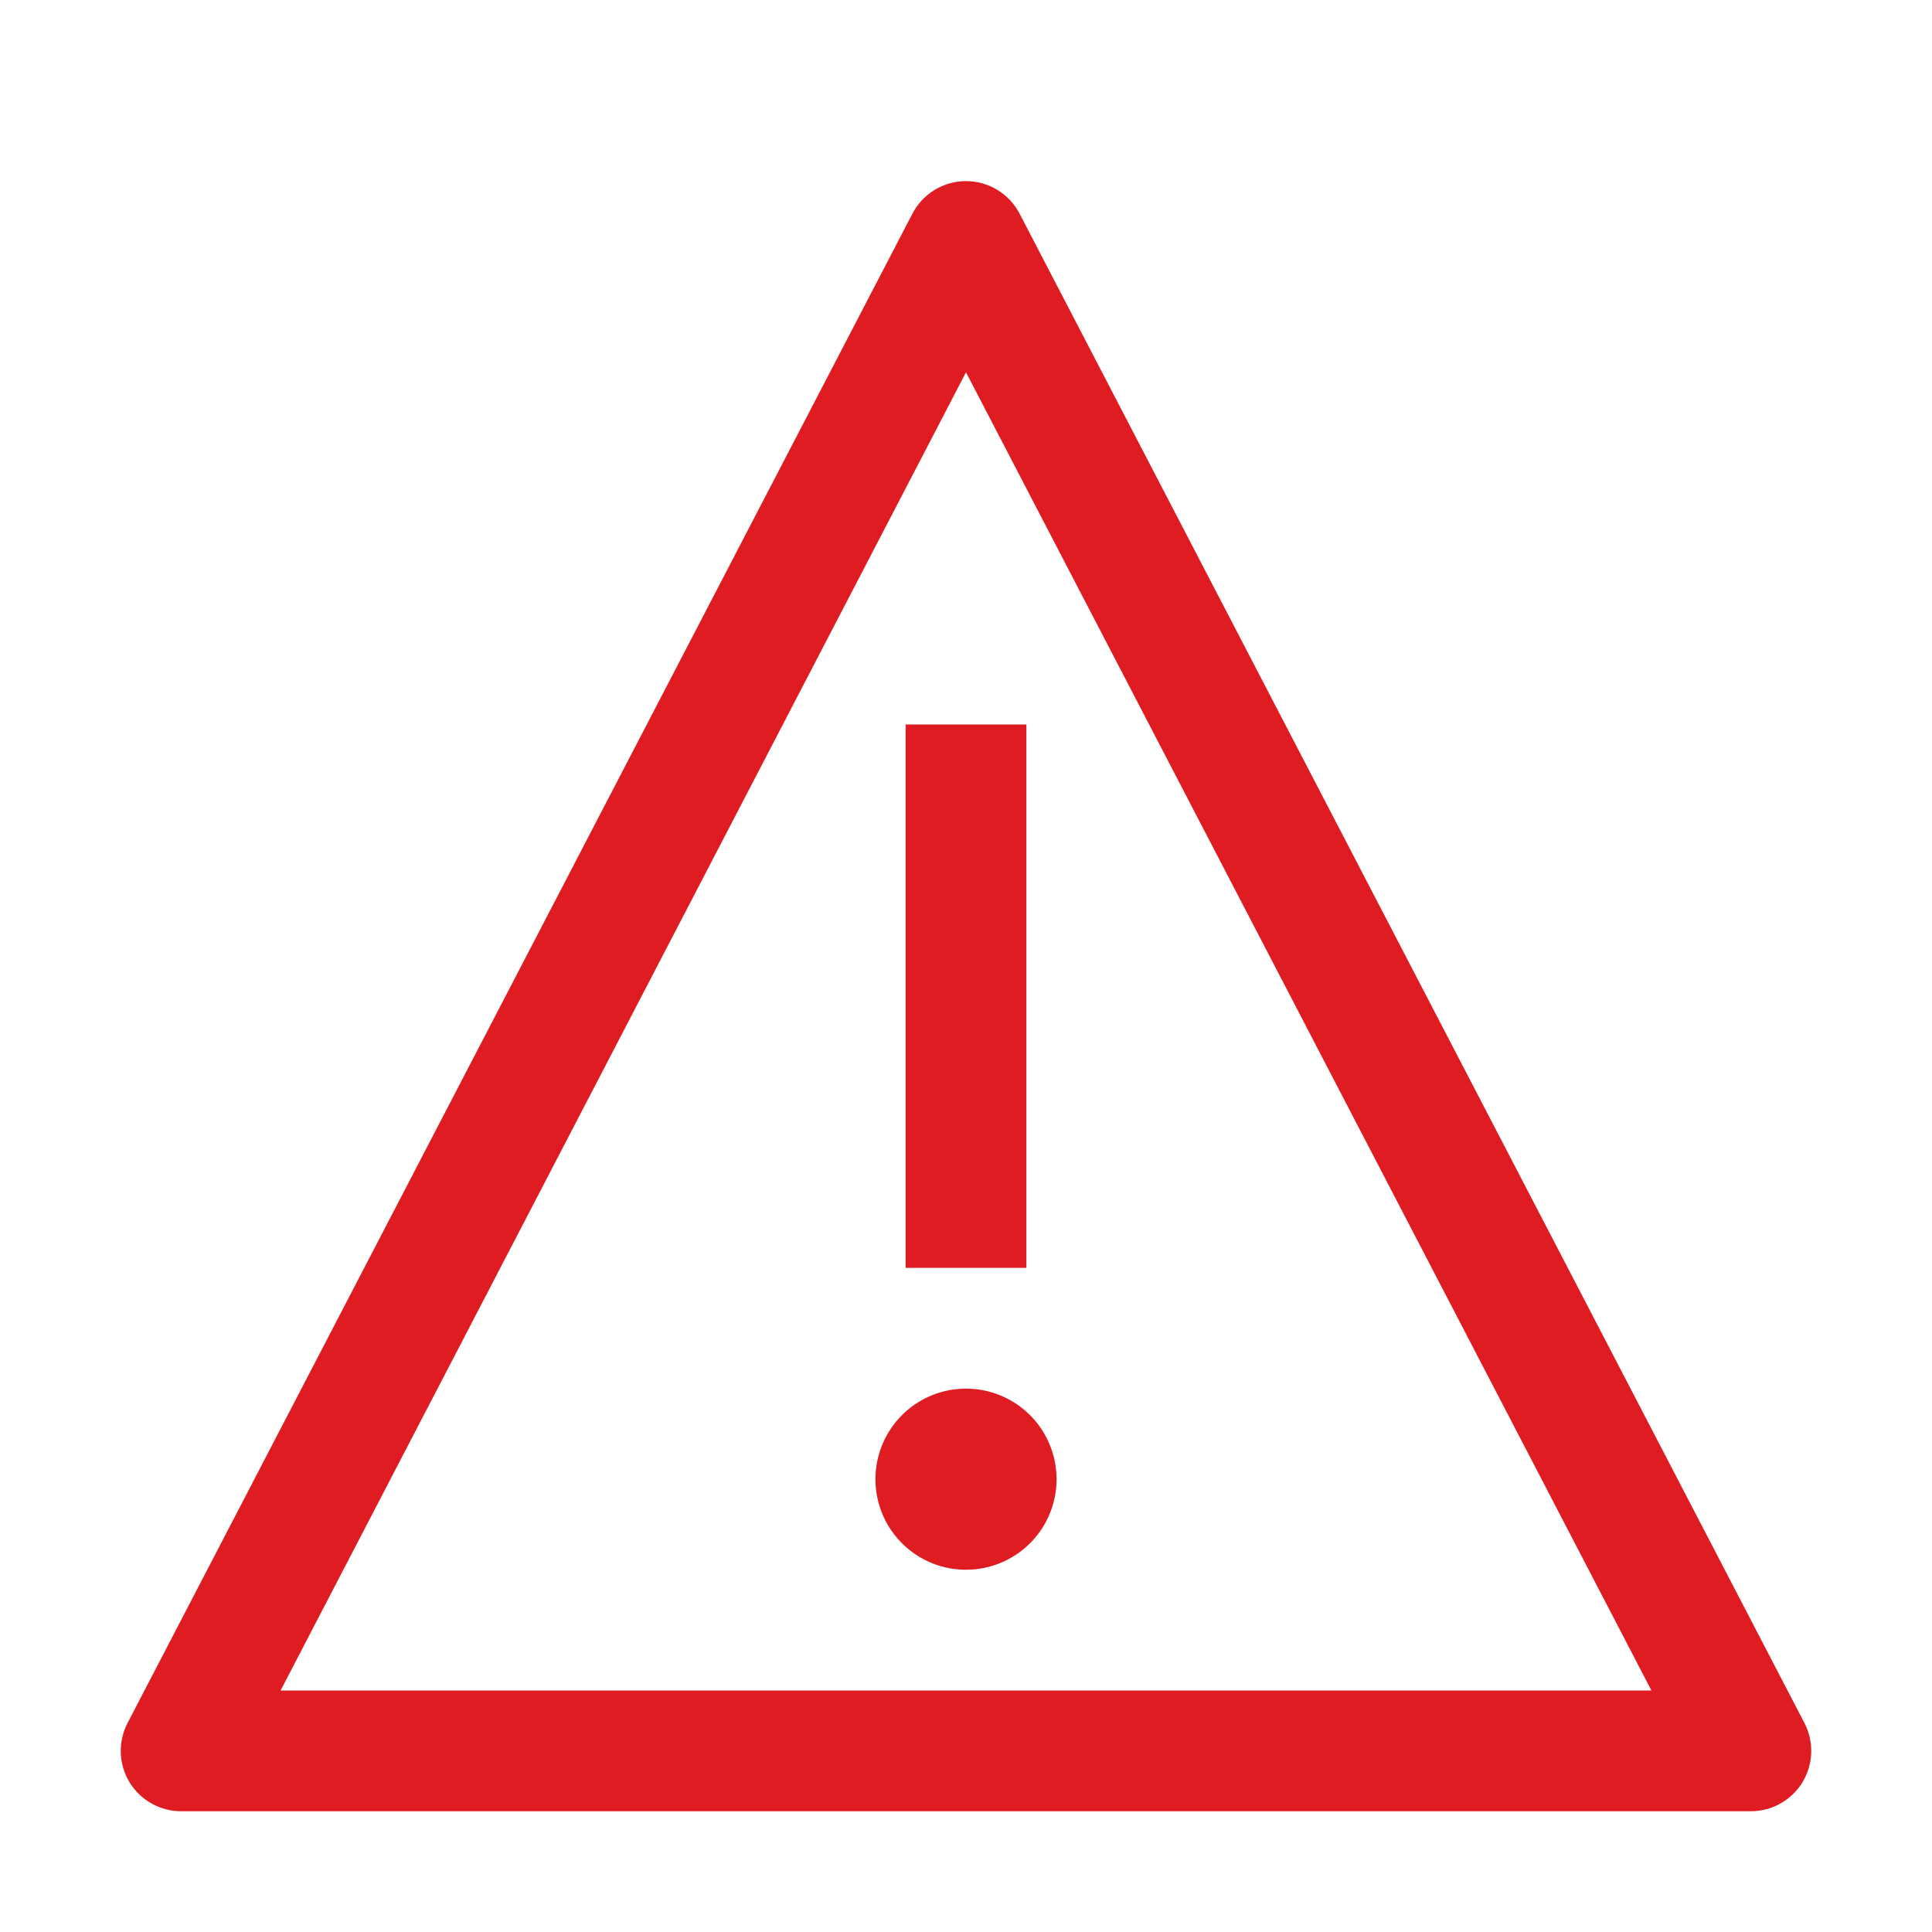 <svg width="40" height="40" viewBox="0 0 40 40" fill="none" xmlns="http://www.w3.org/2000/svg">
<g clip-path="url(#clip0_36550_164308)">
<path d="M20 28.75C19.629 28.75 19.267 28.86 18.958 29.066C18.65 29.272 18.41 29.565 18.268 29.907C18.126 30.25 18.089 30.627 18.161 30.991C18.233 31.355 18.412 31.689 18.674 31.951C18.936 32.213 19.27 32.392 19.634 32.464C19.998 32.536 20.375 32.499 20.718 32.357C21.06 32.215 21.353 31.975 21.559 31.667C21.765 31.358 21.875 30.996 21.875 30.625C21.875 30.128 21.677 29.651 21.326 29.299C20.974 28.948 20.497 28.75 20 28.75Z" fill="#DE1C21"/>
<path d="M21.25 15H18.75V26.25H21.25V15Z" fill="#DE1C21"/>
<path d="M36.25 37.5H3.75C3.535 37.5 3.324 37.445 3.137 37.339C2.95 37.234 2.793 37.082 2.681 36.899C2.57 36.715 2.508 36.506 2.501 36.291C2.494 36.077 2.542 35.864 2.641 35.673L18.891 4.423C18.997 4.22 19.156 4.05 19.351 3.931C19.547 3.813 19.771 3.75 20 3.75C20.229 3.75 20.453 3.813 20.649 3.931C20.844 4.05 21.003 4.22 21.109 4.423L37.359 35.673C37.458 35.864 37.506 36.077 37.499 36.291C37.492 36.506 37.43 36.715 37.319 36.899C37.207 37.082 37.05 37.234 36.863 37.339C36.676 37.445 36.465 37.5 36.25 37.5ZM5.813 35H34.187L34.189 34.996L20.003 7.714H19.997L5.811 34.996L5.813 35Z" fill="#DE1C21"/>
</g>
<defs>
<clipPath id="clip0_36550_164308">
<rect width="40" height="40" fill="white"/>
</clipPath>
</defs>
</svg>
